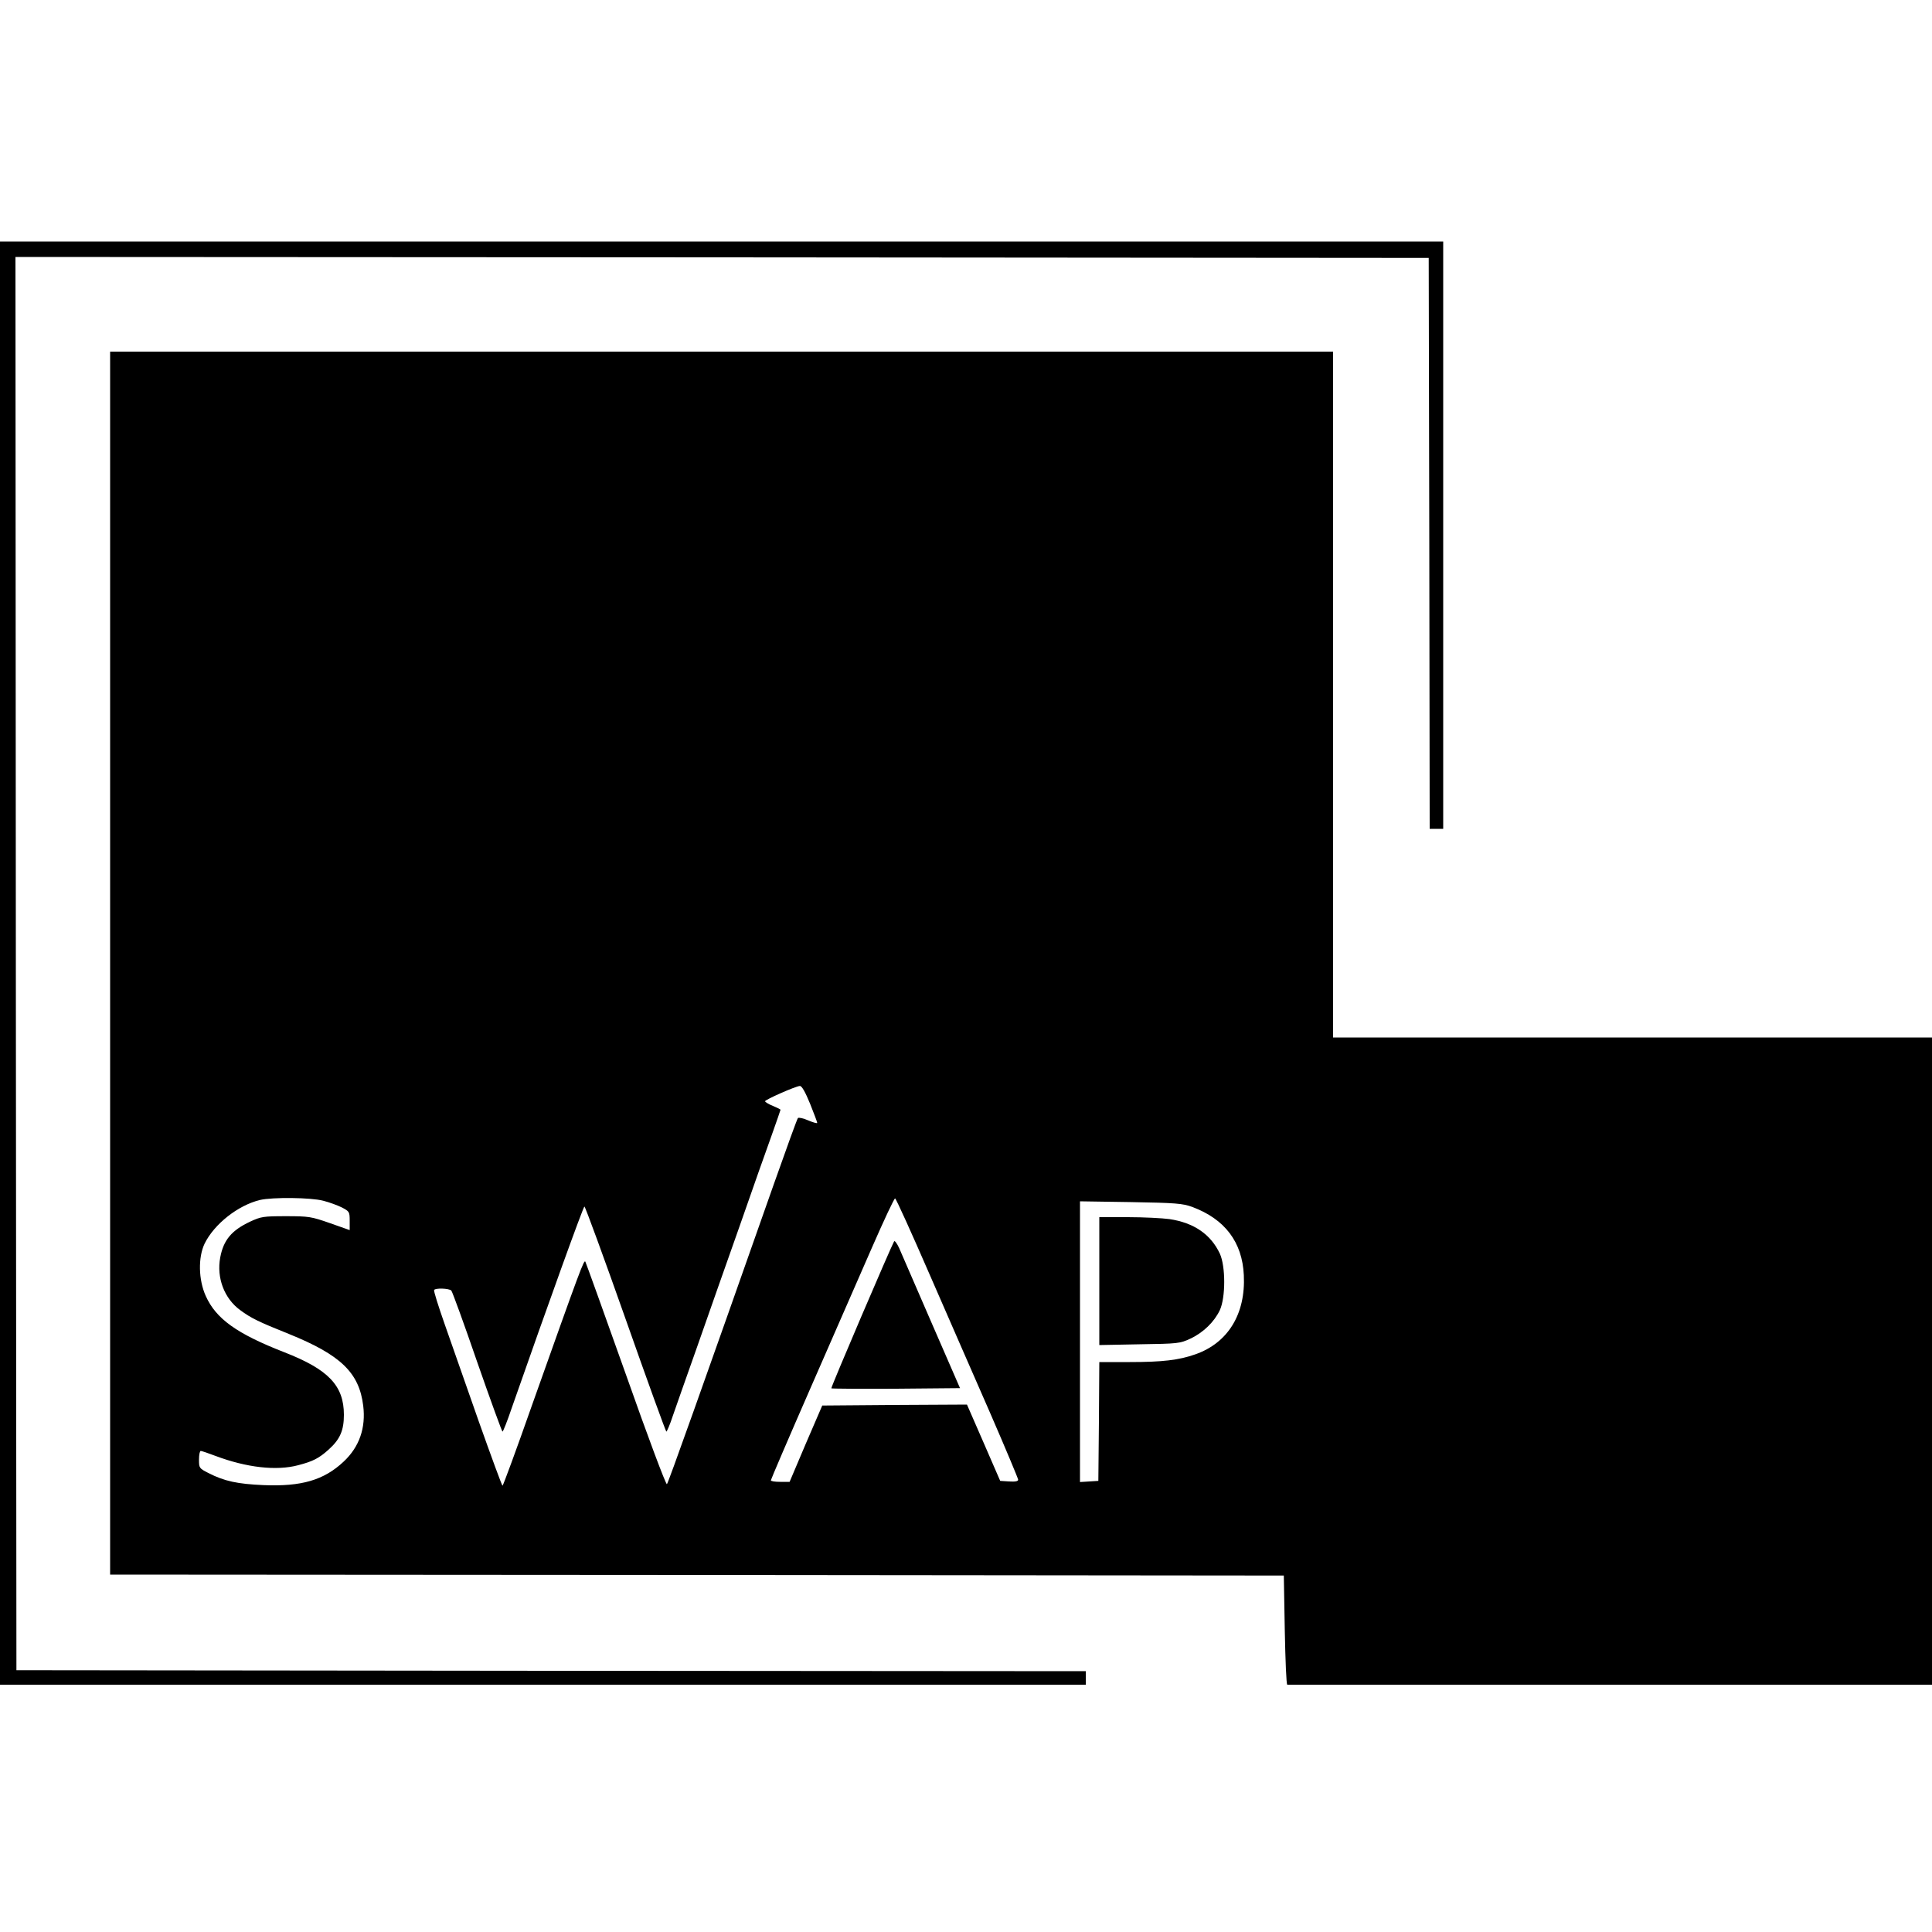 <?xml version="1.0" standalone="no"?>
<!DOCTYPE svg PUBLIC "-//W3C//DTD SVG 20010904//EN"
 "http://www.w3.org/TR/2001/REC-SVG-20010904/DTD/svg10.dtd">
<svg version="1.0" xmlns="http://www.w3.org/2000/svg"
 width="1000pt" height="1000pt" viewBox="0 0 1000 1000"
 preserveAspectRatio="xMidYMid meet">
<g transform="translate(0,1000) scale(0.1,-0.1)"
fill="#000000" stroke="none">
<path d="M0 5015 l0 -3735 2810 0 2810 0 0 35 0 35 -2767 2 -2768 3 -3 3658
-2 3657 3657 -2 3658 -3 3 -1477 2 -1478 35 0 35 0 0 1520 0 1520 -3735 0
-3735 0 0 -3735z"/>
<path d="M570 5015 l0 -3165 3038 -2 3037 -3 5 -283 c3 -155 8 -282 13 -282 4
0 756 0 1672 0 l1665 0 0 1675 0 1675 -1550 0 -1550 0 0 1775 0 1775 -3165 0
-3165 0 0 -3165z m3623 -728 c20 -50 37 -95 37 -99 0 -4 -21 2 -47 13 -25 11
-49 16 -53 12 -4 -4 -60 -159 -125 -343 -376 -1068 -546 -1545 -553 -1552 -5
-5 -100 249 -211 564 -112 315 -207 579 -211 587 -7 14 -22 -26 -277 -744 -80
-228 -149 -415 -152 -415 -3 0 -58 150 -123 333 -64 182 -143 409 -176 502
-33 94 -58 173 -55 178 6 11 77 9 89 -3 5 -5 66 -172 134 -370 69 -198 128
-360 131 -360 3 0 25 55 48 123 190 543 370 1042 376 1042 4 0 100 -262 213
-582 113 -321 208 -583 211 -583 3 0 19 37 34 83 16 45 71 204 124 352 52 149
151 430 220 625 68 195 144 411 169 479 24 68 44 125 44 127 0 2 -18 11 -40
20 -22 9 -40 20 -40 24 0 8 158 78 180 79 10 1 28 -31 53 -92z m-2520 -502
c32 -8 75 -24 97 -35 38 -20 40 -22 40 -69 l0 -48 -102 36 c-97 34 -110 36
-228 36 -116 0 -129 -2 -185 -28 -96 -45 -138 -95 -155 -185 -20 -106 21 -213
103 -273 57 -42 94 -60 251 -123 270 -109 365 -201 386 -372 14 -115 -20 -213
-101 -289 -102 -96 -218 -130 -414 -122 -136 6 -203 20 -287 63 -47 24 -48 26
-48 69 0 25 4 45 9 45 5 0 40 -12 77 -26 160 -60 314 -78 427 -48 77 20 108
36 158 81 59 53 79 99 79 180 0 151 -80 235 -309 324 -246 96 -353 173 -406
291 -38 84 -40 200 -6 271 50 102 174 199 287 226 65 15 263 13 327 -4z m3138
-380 c94 -215 235 -539 315 -721 79 -182 144 -337 144 -343 0 -8 -15 -11 -47
-9 l-46 3 -86 198 -86 197 -375 -2 -374 -3 -85 -197 -84 -198 -49 0 c-26 0
-48 3 -48 8 0 4 92 219 205 477 113 259 256 586 318 727 62 142 116 257 120
255 5 -1 85 -178 178 -392z m1360 348 c169 -63 259 -182 267 -353 10 -201 -82
-351 -251 -410 -85 -30 -170 -40 -339 -40 l-158 0 -2 -307 -3 -308 -47 -3 -48
-3 0 726 0 727 263 -4 c234 -4 268 -7 318 -25z"/>
<path d="M4628 3575 c-16 -27 -329 -758 -325 -761 2 -2 153 -3 335 -2 l331 3
-148 340 c-81 187 -156 360 -167 385 -11 24 -23 40 -26 35z"/>
<path d="M5690 3369 l0 -331 208 4 c199 3 209 4 263 29 68 32 124 87 153 148
30 66 30 226 0 292 -47 100 -134 160 -261 179 -37 5 -134 10 -215 10 l-148 0
0 -331z"/>
</g>
</svg>
